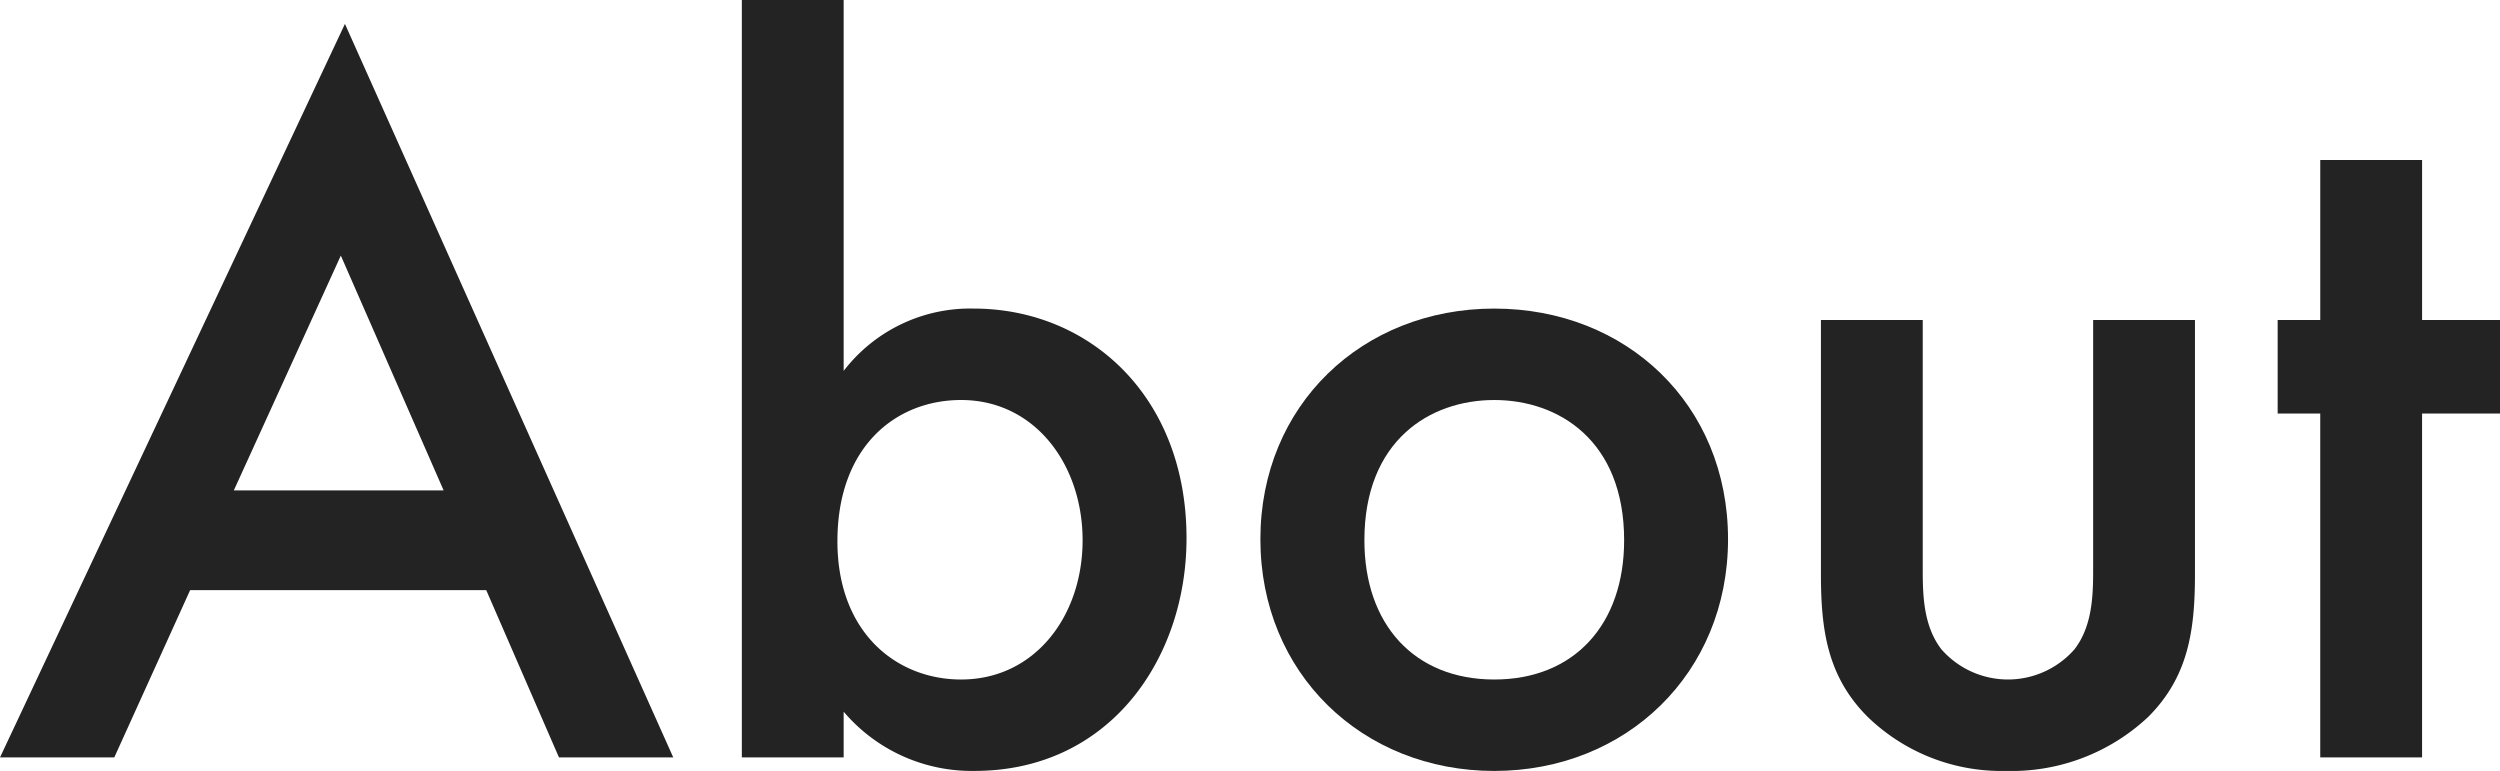 <svg id="レイヤー_1" xmlns="http://www.w3.org/2000/svg" width="189.244" height="58.357" viewBox="0 0 189.244 58.357">
  <g id="グループ_1922" data-name="グループ 1922">
    <path id="パス_3572" data-name="パス 3572" d="M36.807,44.013H14.393L8.651,56.676H0L26.111,1.15,50.964,56.676H42.313L36.807,44.013Zm-3.225-7.55L25.8,18.689,17.7,36.463H33.583Z" transform="translate(0 0.659)" fill="#232323"/>
    <path id="パス_3573" data-name="パス 3573" d="M43.408,28.077a12.071,12.071,0,0,1,9.831-4.719c8.73,0,16.123,6.606,16.123,17.381,0,9.123-5.82,17.617-16.044,17.617a12.716,12.716,0,0,1-9.91-4.483v3.461H35.7V0h7.708Zm-.472,12.9c0,6.921,4.483,10.46,9.359,10.46,5.584,0,9.2-4.8,9.2-10.539s-3.618-10.618-9.2-10.618C47.419,30.28,42.936,33.74,42.936,40.976Z" transform="translate(20.455)" fill="#232323"/>
    <path id="パス_3574" data-name="パス 3574" d="M96.052,32.31c0,10.146-7.708,17.539-17.7,17.539s-17.7-7.393-17.7-17.539,7.708-17.46,17.7-17.46S96.052,22.086,96.052,32.31Zm-7.865.079c0-7.55-4.955-10.618-9.831-10.618s-9.831,3.067-9.831,10.618c0,6.371,3.775,10.539,9.831,10.539S88.187,38.759,88.187,32.389Z" transform="translate(34.756 8.509)" fill="#232323"/>
    <path id="パス_3575" data-name="パス 3575" d="M95.338,15.4V34.354c0,1.966.079,4.247,1.416,5.977a6.695,6.695,0,0,0,10.067,0c1.337-1.73,1.416-4.011,1.416-5.977V15.4h7.708V34.59c0,4.247-.472,7.786-3.539,10.853a15.1,15.1,0,0,1-10.775,4.09,14.546,14.546,0,0,1-10.46-4.09C88.1,42.376,87.63,38.837,87.63,34.59V15.4h7.708Z" transform="translate(50.209 8.824)" fill="#232323"/>
    <path id="パス_3576" data-name="パス 3576" d="M120.542,26.89V52.923h-7.708V26.89H109.61V19.812h3.225V7.7h7.708V19.812h5.9V26.89h-5.9Z" transform="translate(62.803 4.412)" fill="#232323"/>
  </g>
</svg>

